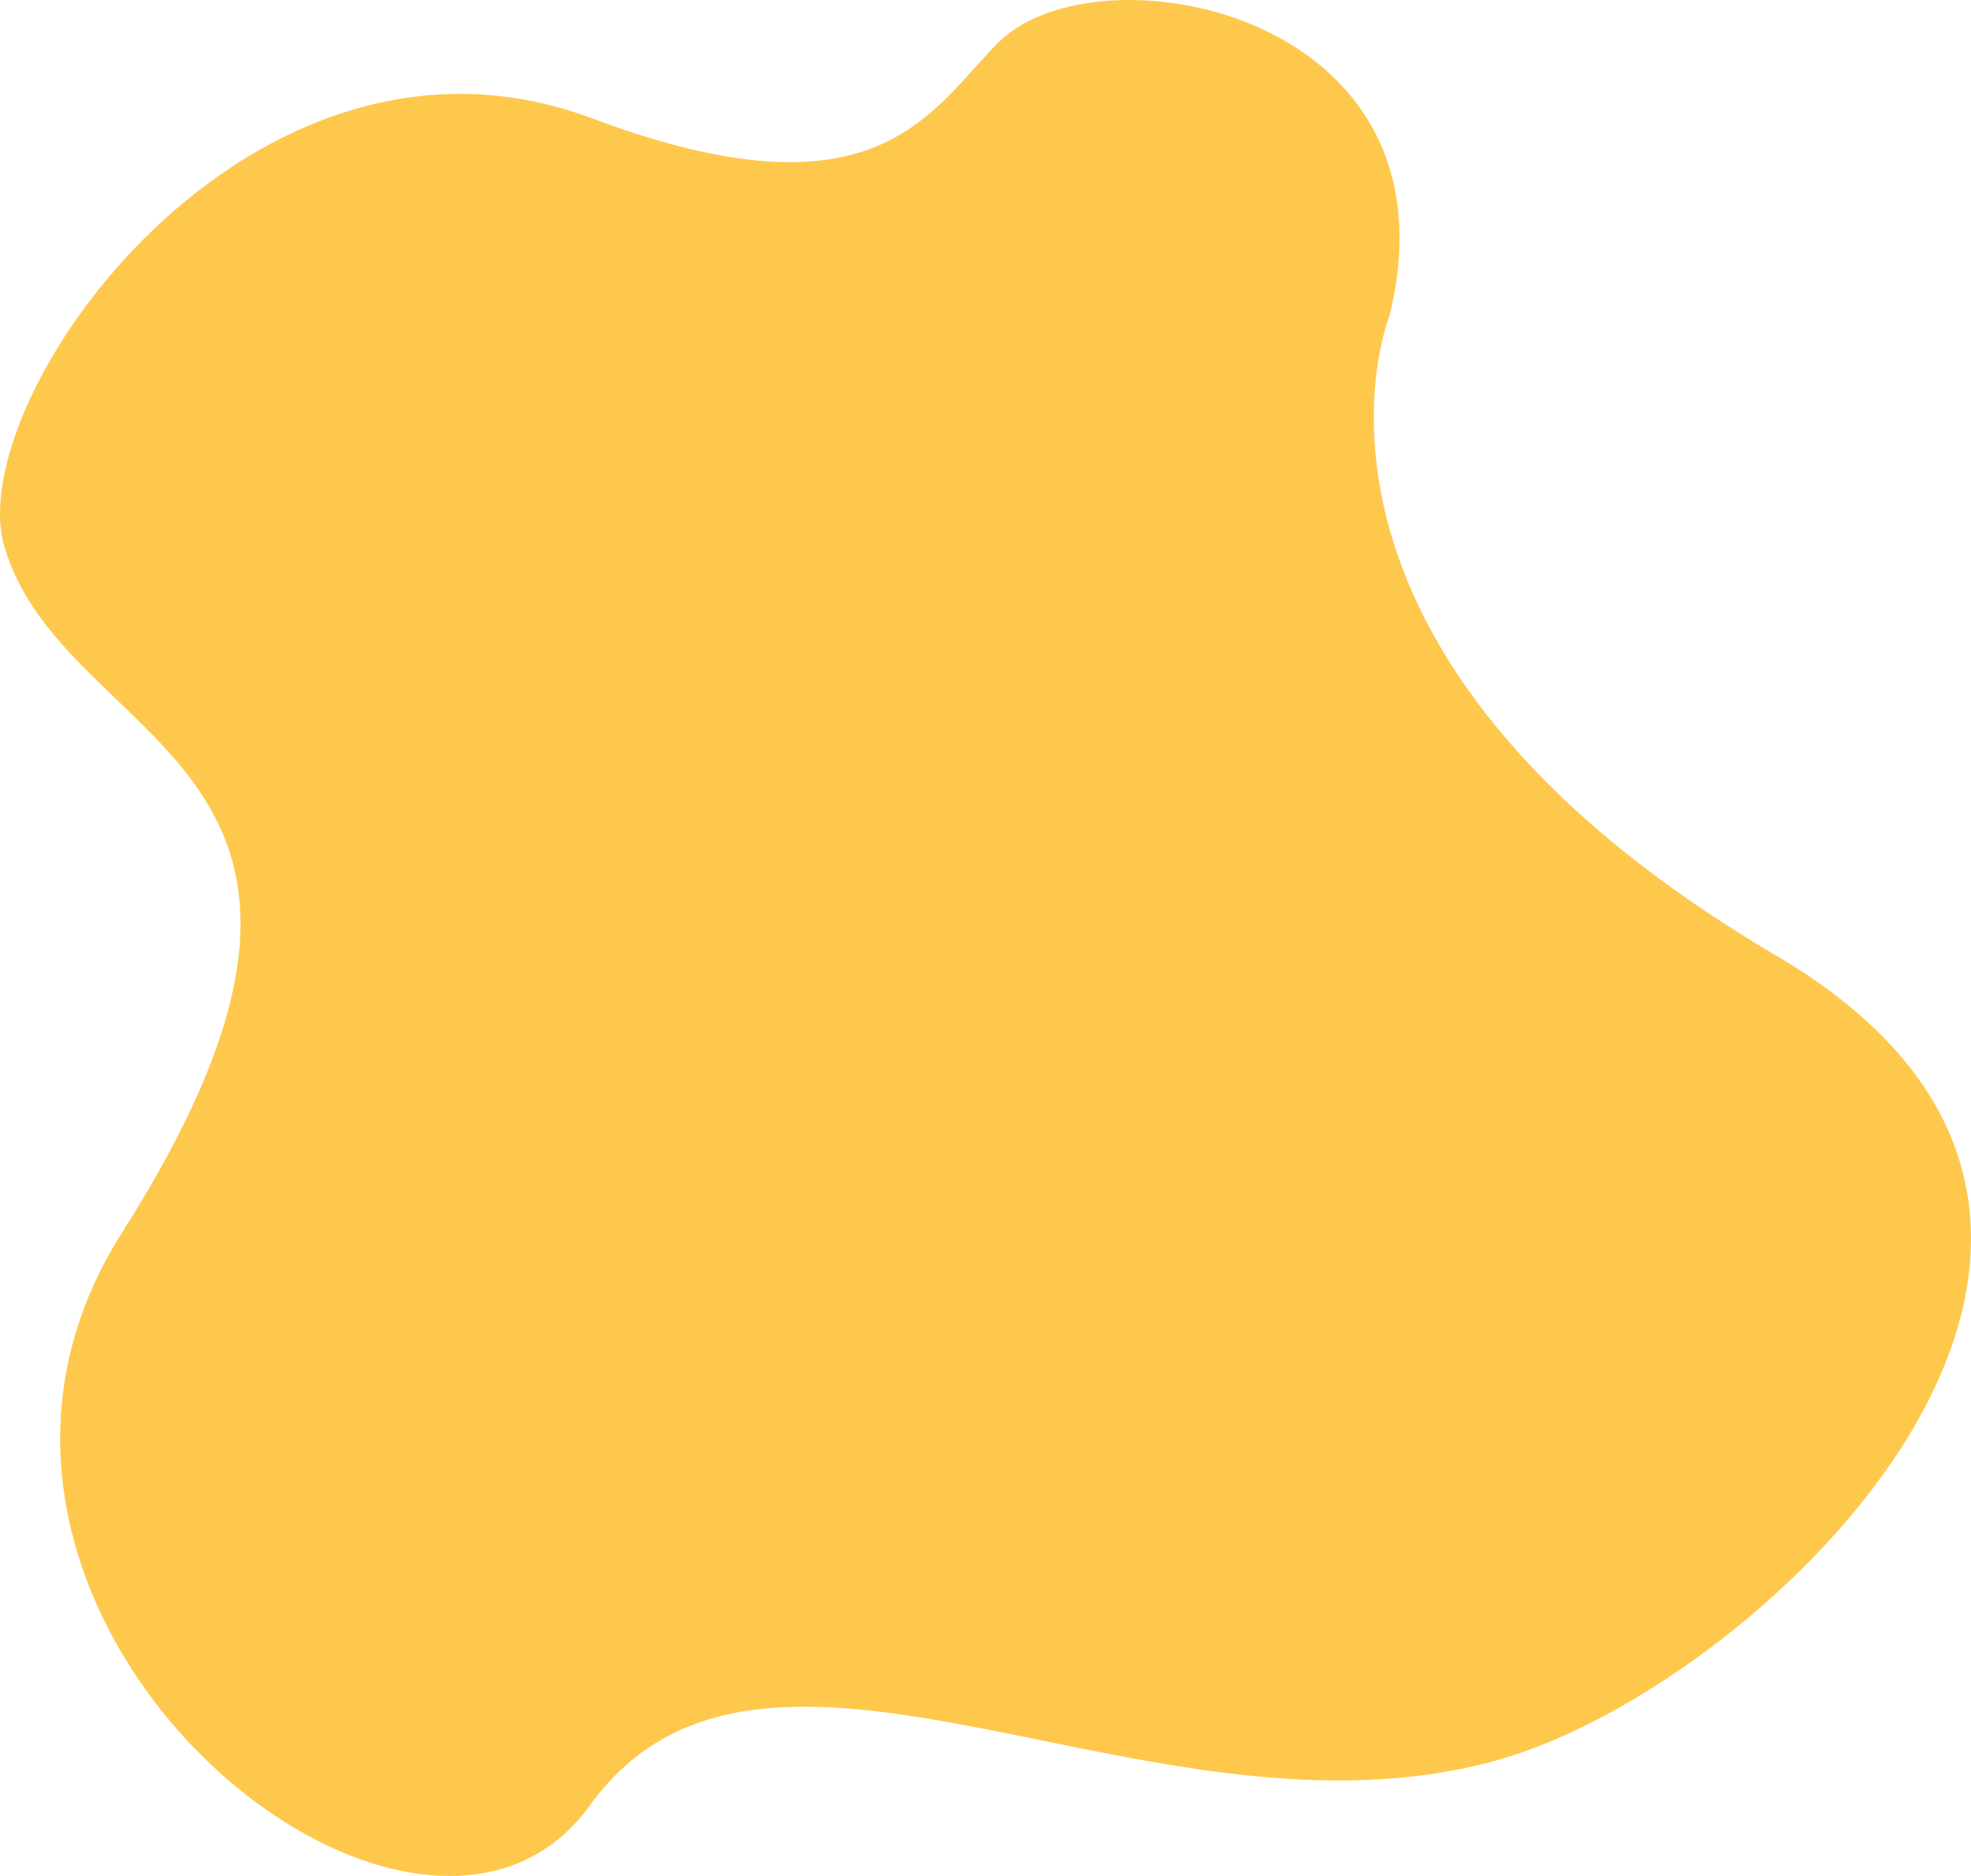<svg width="125" height="119" viewBox="0 0 125 119" fill="none" xmlns="http://www.w3.org/2000/svg">
<path d="M88.11 20.065C88.11 20.065 79.602 41.172 112.647 60.615C141.995 77.882 112.033 106.811 95.056 111.624C73.063 117.86 48.549 99.076 37.407 114.527C26.266 129.979 -7.597 102.338 7.729 78.207C26.795 48.188 4.074 47.725 0.27 34.649C-2.46 25.265 15.918 -0.598 37.546 7.506C55.746 14.326 58.992 6.984 63.356 2.661C69.649 -3.575 92.908 0.727 88.11 20.065Z" fill="#FEC84D"/>
</svg>
